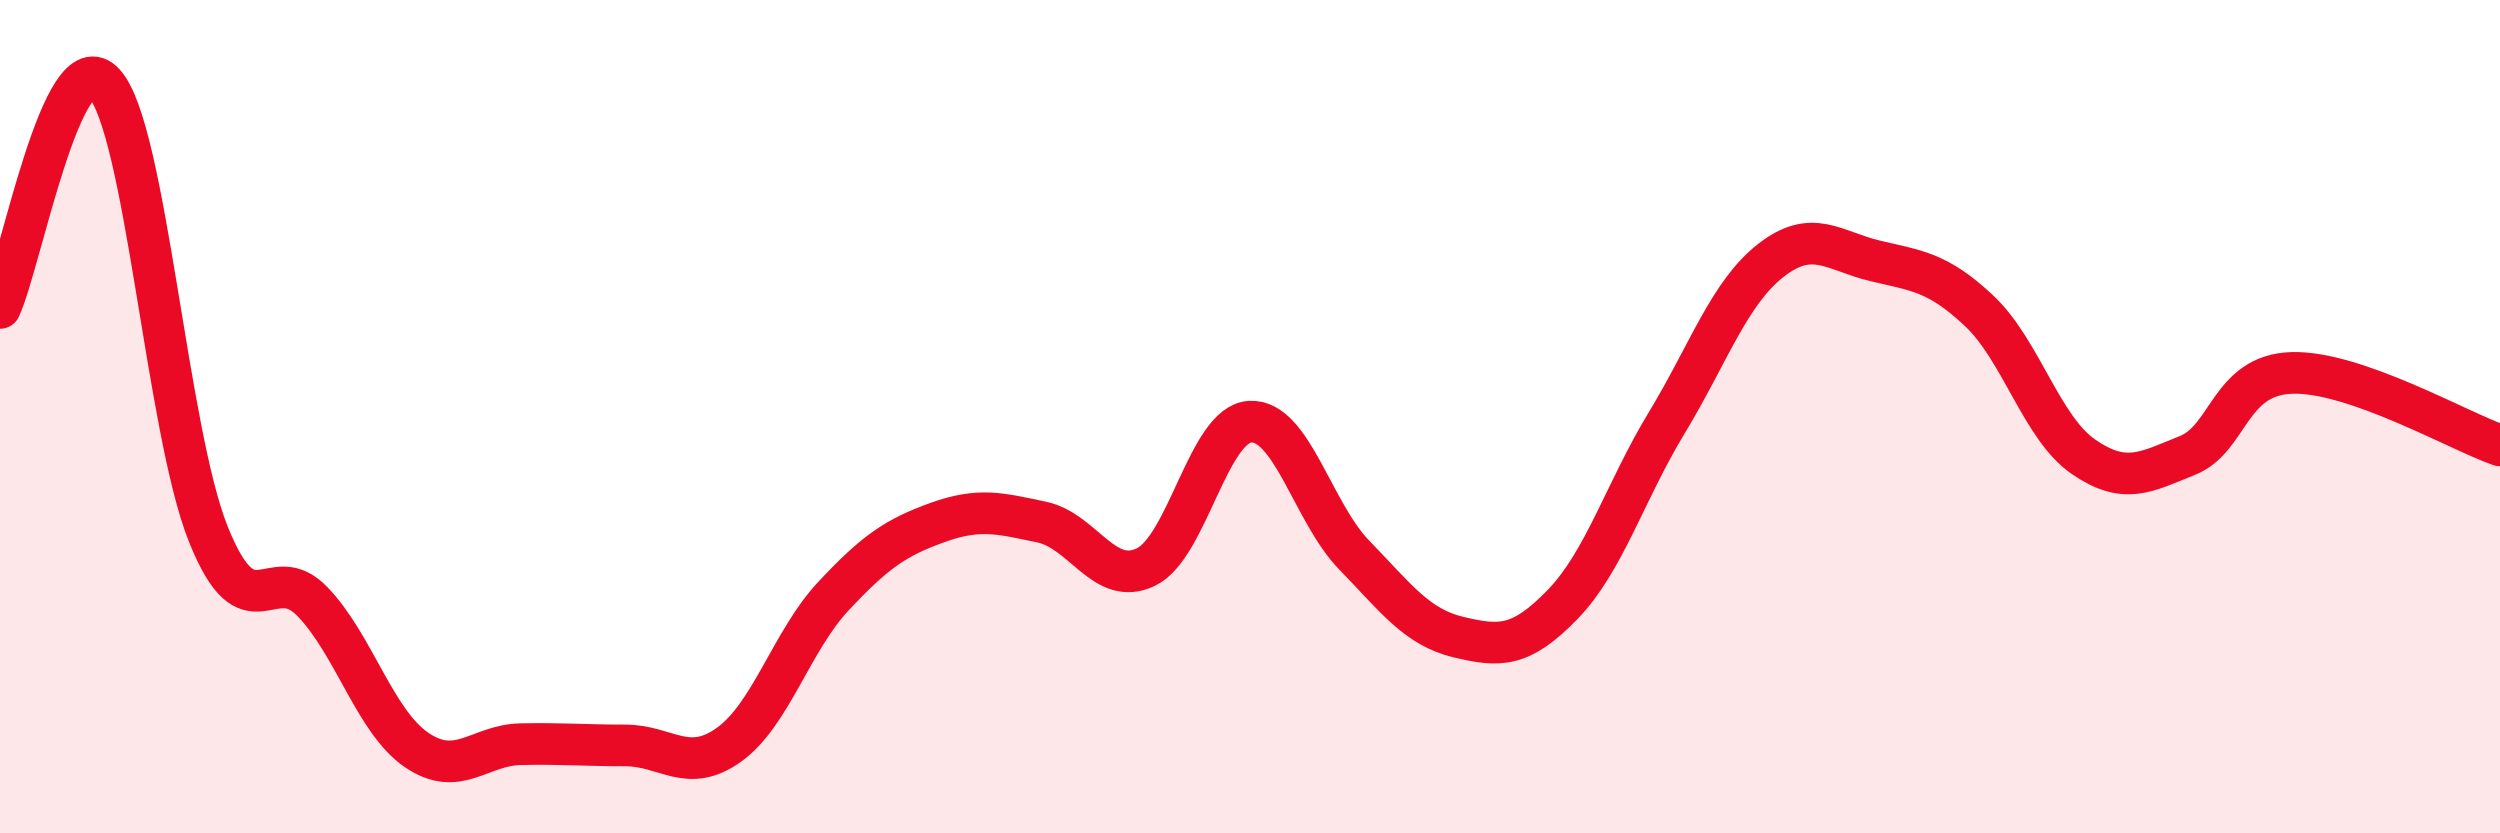 
    <svg width="60" height="20" viewBox="0 0 60 20" xmlns="http://www.w3.org/2000/svg">
      <path
        d="M 0,7.39 C 0.5,6.31 1.5,0.91 2.5,2 C 3.5,3.09 4,10.33 5,12.82 C 6,15.31 6.5,13.4 7.5,14.44 C 8.5,15.48 9,17.32 10,18 C 11,18.68 11.5,17.88 12.5,17.86 C 13.5,17.84 14,17.89 15,17.89 C 16,17.89 16.5,18.59 17.5,17.87 C 18.5,17.15 19,15.38 20,14.31 C 21,13.24 21.5,12.9 22.5,12.54 C 23.5,12.18 24,12.32 25,12.53 C 26,12.74 26.5,14.09 27.5,13.61 C 28.5,13.13 29,10.18 30,10.12 C 31,10.06 31.5,12.29 32.5,13.32 C 33.5,14.35 34,15.05 35,15.29 C 36,15.53 36.5,15.54 37.5,14.51 C 38.5,13.48 39,11.8 40,10.15 C 41,8.5 41.5,7.03 42.5,6.25 C 43.5,5.47 44,6.02 45,6.26 C 46,6.5 46.5,6.52 47.5,7.46 C 48.5,8.4 49,10.27 50,10.96 C 51,11.65 51.5,11.33 52.5,10.93 C 53.5,10.53 53.5,9 55,8.95 C 56.5,8.9 59,10.34 60,10.69L60 20L0 20Z"
        fill="#EB0A25"
        opacity="0.1"
        stroke-linecap="round"
        stroke-linejoin="round"
      />
      <path
        d="M 0,7.39 C 0.5,6.31 1.5,0.91 2.5,2 C 3.5,3.09 4,10.33 5,12.82 C 6,15.31 6.5,13.4 7.5,14.44 C 8.5,15.48 9,17.32 10,18 C 11,18.68 11.5,17.88 12.5,17.86 C 13.5,17.84 14,17.89 15,17.89 C 16,17.89 16.5,18.59 17.5,17.87 C 18.5,17.15 19,15.38 20,14.31 C 21,13.24 21.5,12.9 22.5,12.54 C 23.5,12.18 24,12.32 25,12.53 C 26,12.74 26.5,14.09 27.5,13.61 C 28.5,13.13 29,10.18 30,10.12 C 31,10.06 31.5,12.29 32.5,13.32 C 33.5,14.35 34,15.05 35,15.29 C 36,15.53 36.5,15.54 37.5,14.51 C 38.5,13.48 39,11.8 40,10.15 C 41,8.5 41.5,7.03 42.5,6.25 C 43.5,5.47 44,6.02 45,6.26 C 46,6.5 46.5,6.52 47.5,7.46 C 48.5,8.4 49,10.27 50,10.96 C 51,11.65 51.5,11.33 52.5,10.93 C 53.5,10.53 53.5,9 55,8.95 C 56.5,8.9 59,10.34 60,10.69"
        stroke="#EB0A25"
        stroke-width="1"
        fill="none"
        stroke-linecap="round"
        stroke-linejoin="round"
      />
    </svg>
  